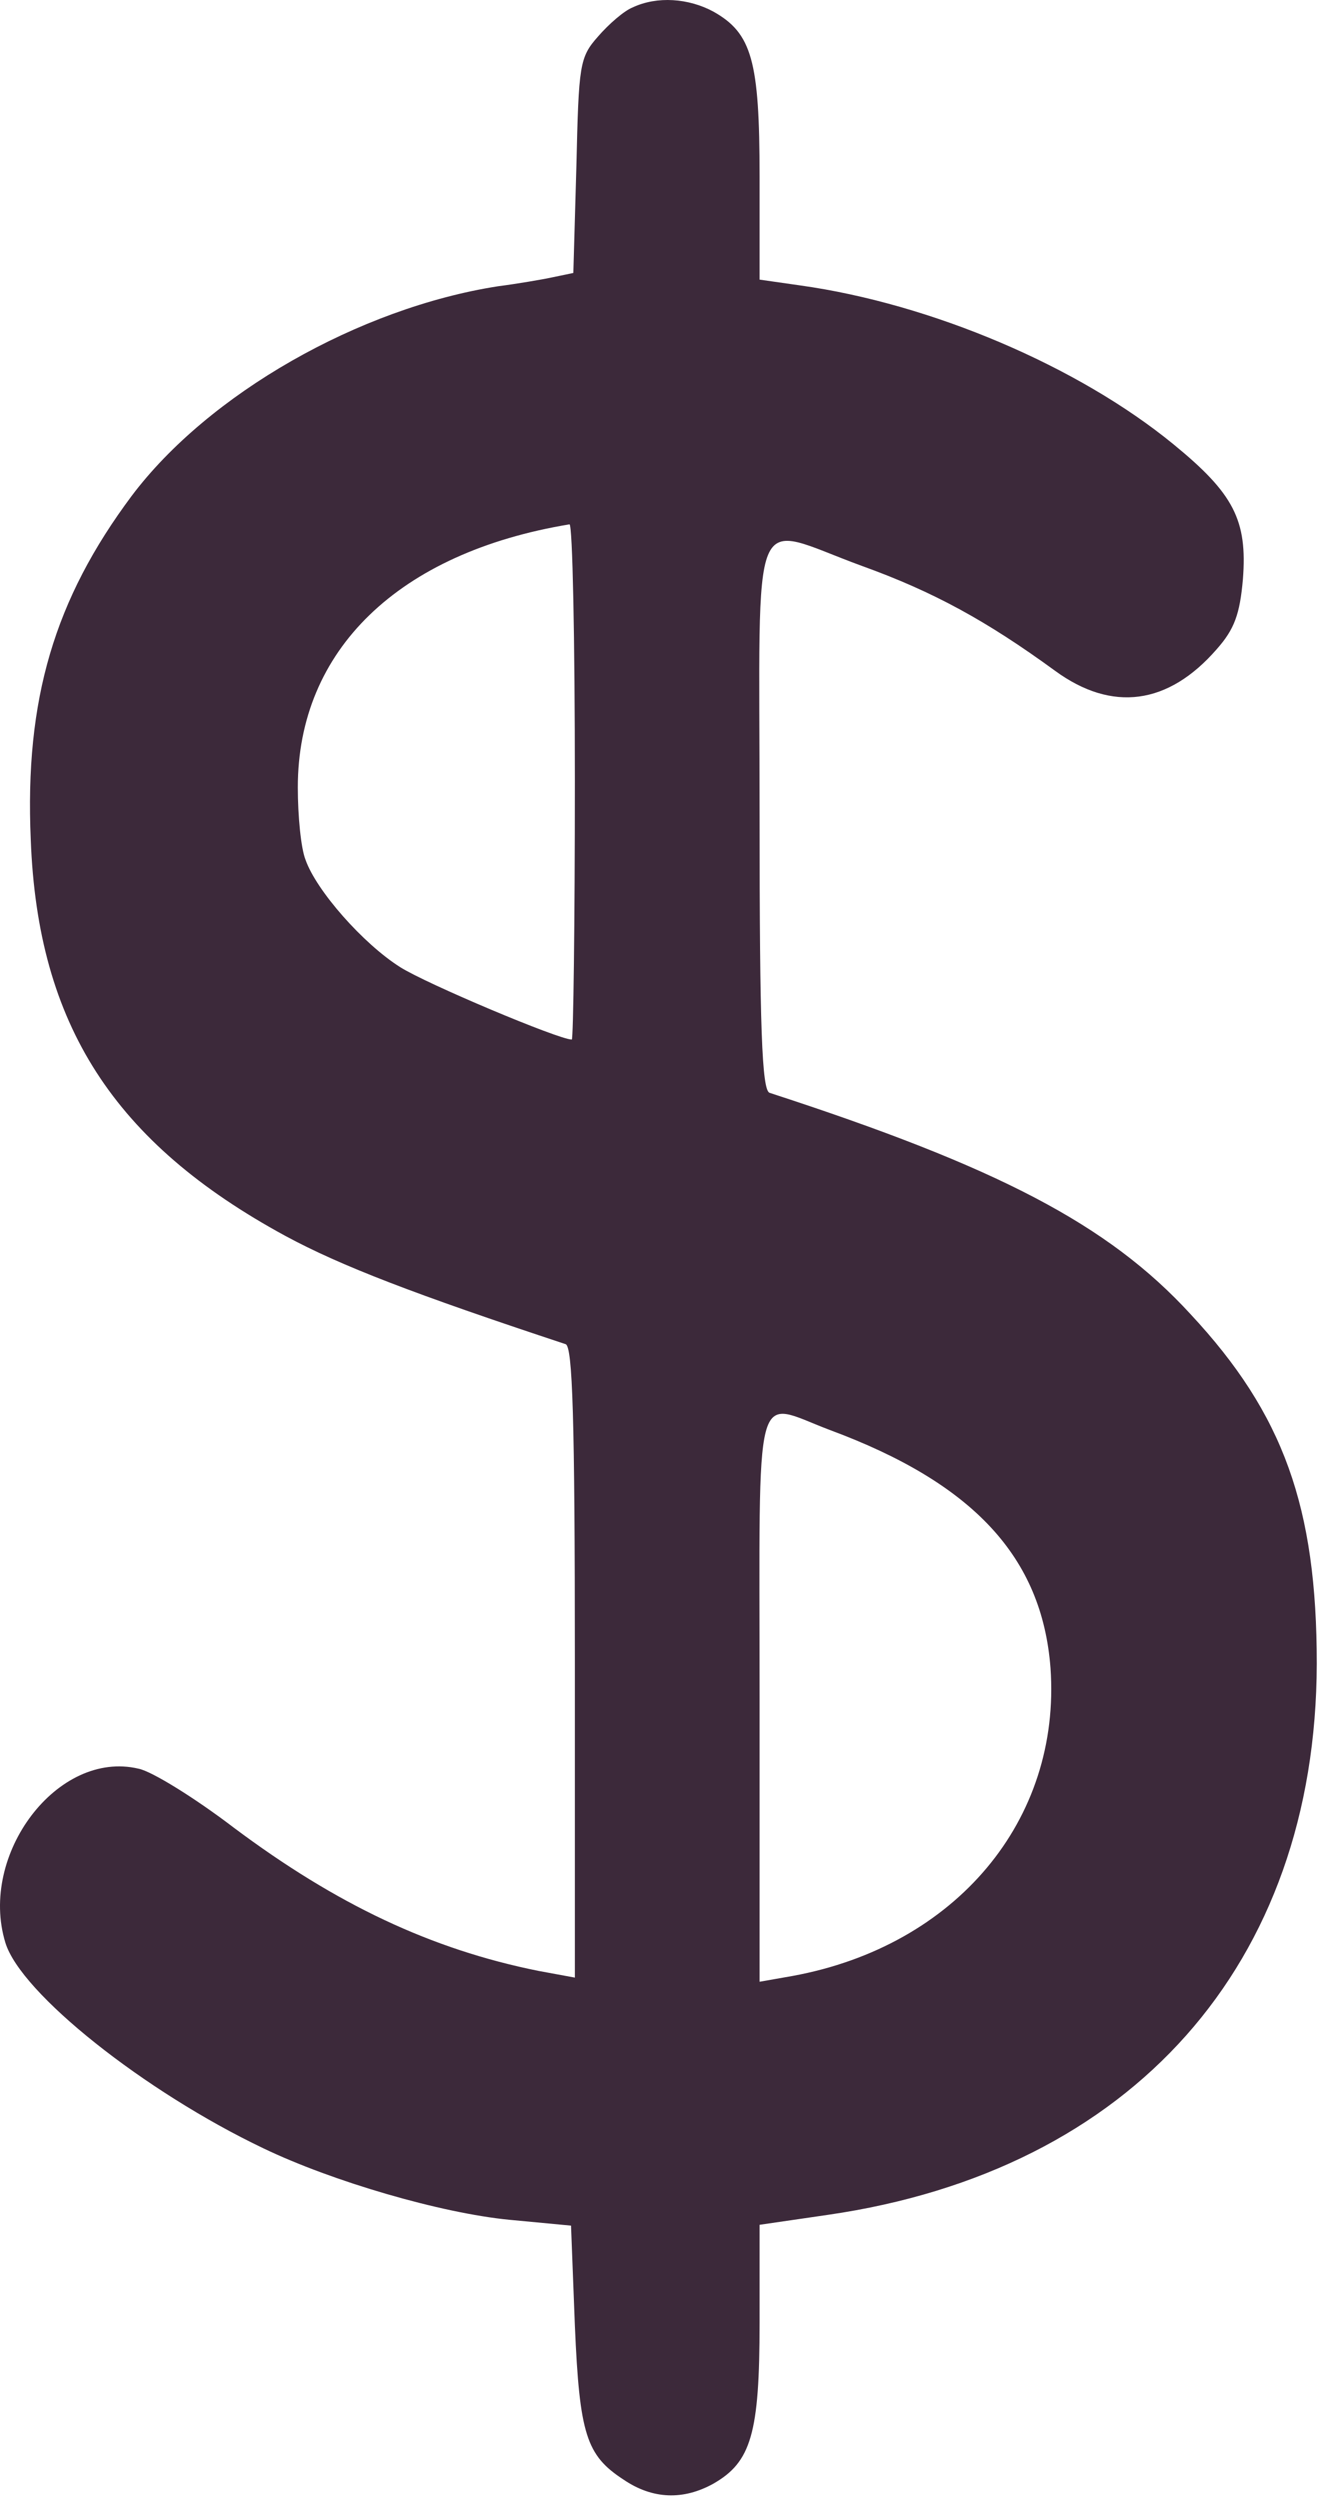 <svg width="69" height="130" viewBox="0 0 69 130" fill="none" xmlns="http://www.w3.org/2000/svg">
<path d="M32.918 0.387C32.477 0.561 31.676 1.253 31.116 1.902C30.155 2.984 30.115 3.374 29.994 8.611L29.834 14.194L28.793 14.41C28.192 14.54 26.911 14.757 25.91 14.886C18.701 16.012 10.852 20.47 6.847 25.793C2.842 31.16 1.28 36.353 1.601 43.668C1.961 53.276 5.926 59.422 14.856 64.269C17.74 65.827 21.584 67.299 29.434 69.895C29.794 70.025 29.914 73.704 29.914 86.428V102.832L28.032 102.486C22.425 101.36 17.5 99.023 12.173 95.041C10.131 93.483 7.888 92.098 7.207 91.968C3.002 90.973 -1.123 96.426 0.279 101.014C1.08 103.654 7.528 108.761 13.695 111.704C17.299 113.435 22.946 115.08 26.51 115.426L29.714 115.729L29.914 120.923C30.155 126.593 30.515 127.675 32.437 128.93C33.959 129.968 35.561 130.012 37.123 129.146C39.085 128.021 39.526 126.549 39.526 120.793V115.686L43.09 115.167C58.909 112.873 68.48 102.139 68.52 86.515C68.52 78.378 66.798 73.531 61.953 68.337C57.667 63.663 51.901 60.677 40.047 56.825C39.646 56.695 39.526 53.449 39.526 42.369C39.526 25.75 38.925 27.265 44.852 29.428C48.577 30.77 51.34 32.285 54.904 34.882C57.868 37.046 60.791 36.656 63.314 33.757C64.235 32.718 64.516 31.939 64.676 30.121C64.916 27.048 64.195 25.663 61.072 23.11C56.106 19.041 48.456 15.795 41.648 14.843L39.526 14.54V9.173C39.526 3.157 39.125 1.729 37.123 0.604C35.841 -0.089 34.2 -0.218 32.918 0.387ZM29.914 40.638C29.914 47.996 29.834 54.055 29.754 54.055C29.073 54.055 22.185 51.155 20.823 50.289C18.901 49.078 16.458 46.308 15.898 44.706C15.657 44.1 15.497 42.413 15.497 40.941C15.497 33.8 20.743 28.736 29.634 27.265C29.794 27.265 29.914 33.237 29.914 40.638ZM43.17 74.353C50.659 77.123 54.223 80.975 54.664 86.731C55.225 94.652 49.738 101.187 41.248 102.745L39.526 103.048V88.29C39.526 71.497 39.165 72.838 43.17 74.353Z" fill="#3C293A"/>
</svg>
